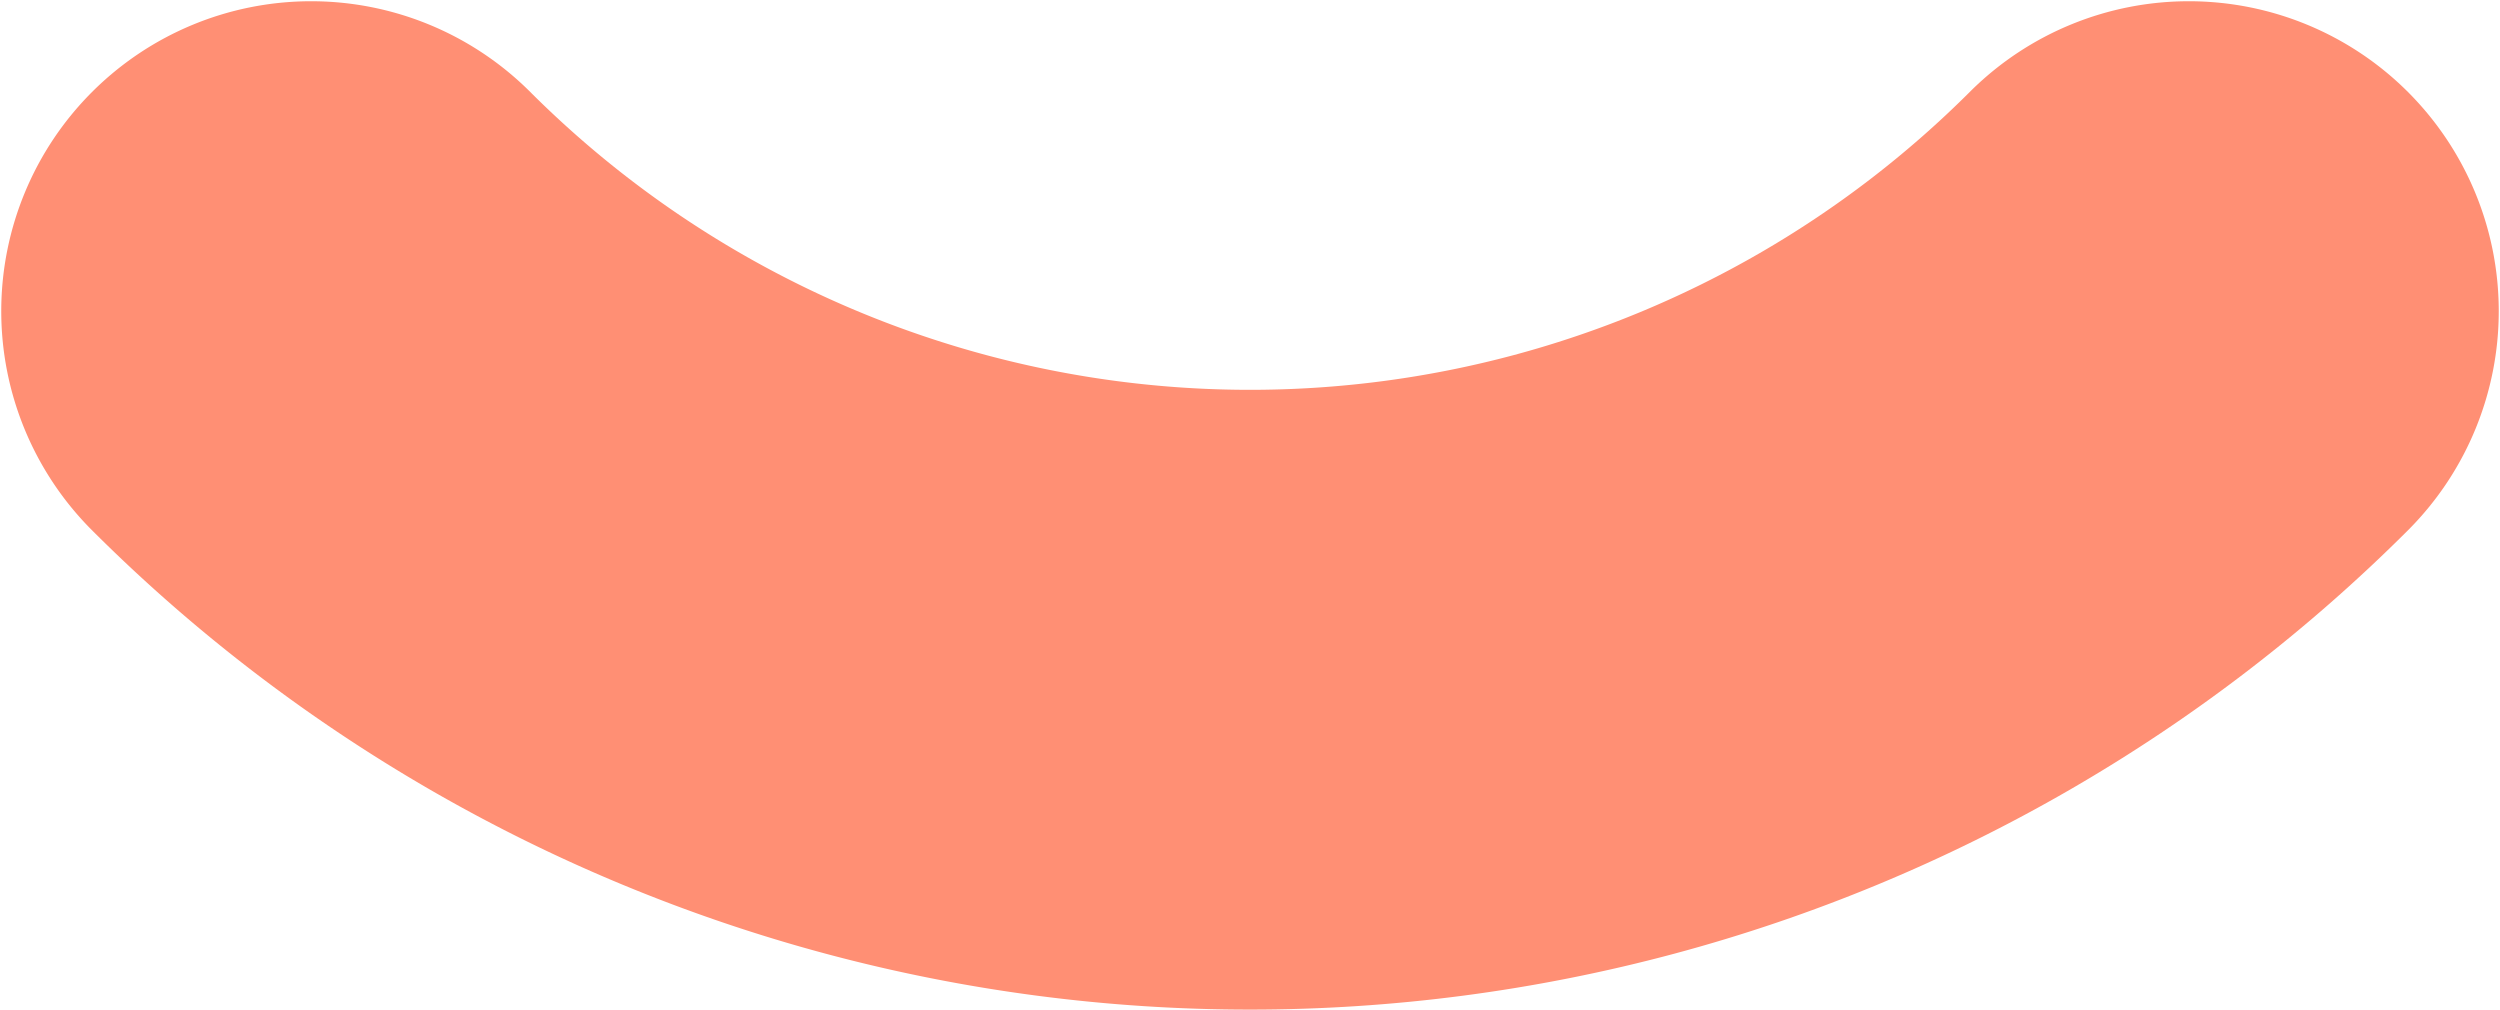 <svg xmlns="http://www.w3.org/2000/svg" width="232.065" height="93.716" viewBox="0 0 232.065 93.716"><path id="Trazado_18427" data-name="Trazado 18427" d="M1353.408,286.31a94.549,94.549,0,0,1-133.845,0,28.767,28.767,0,0,0-40.688,40.676,152.089,152.089,0,0,0,215.221,0,28.767,28.767,0,0,0-40.688-40.676" transform="translate(-1170.453 -277.883)" fill="#ff8f74"></path></svg>
